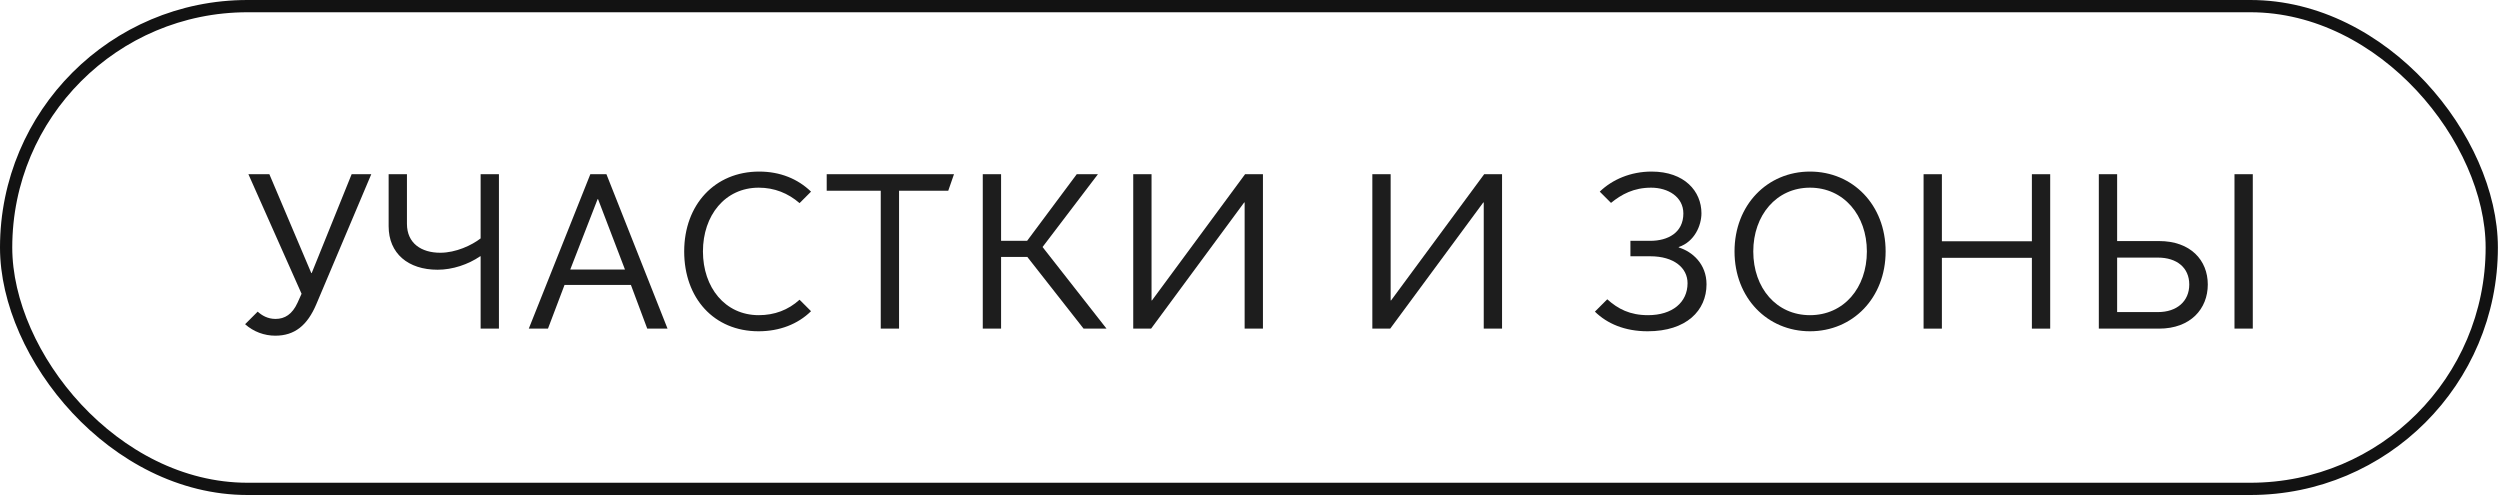 <?xml version="1.0" encoding="UTF-8"?> <svg xmlns="http://www.w3.org/2000/svg" width="204" height="41" viewBox="0 0 204 41" fill="none"> <path d="M22.466 27.392C21.566 27.392 20.684 27.068 20 26.456L21.026 25.43C21.368 25.736 21.836 26.024 22.484 26.024C23.24 26.024 23.852 25.646 24.284 24.692L24.608 23.972L20.27 14.216H21.98L25.4 22.28H25.436L28.694 14.216H30.296L25.814 24.818C25.076 26.564 24.032 27.392 22.466 27.392Z" fill="#1D1D1D"></path> <path d="M39.219 26.816V20.912H39.183C38.211 21.578 36.933 22.01 35.709 22.01C33.297 22.01 31.713 20.678 31.713 18.464V14.216H33.207V18.266C33.207 19.85 34.377 20.624 35.925 20.624C37.203 20.624 38.499 20.012 39.219 19.454V14.216H40.713V26.816H39.219Z" fill="#1D1D1D"></path> <path d="M44.715 26.816H43.149L48.171 14.216H49.485L54.471 26.816H52.815L51.483 23.252H46.065L44.715 26.816ZM46.533 21.992H50.997L48.801 16.25H48.765L46.533 21.992Z" fill="#1D1D1D"></path> <path d="M61.896 27.032C58.26 27.032 55.83 24.332 55.83 20.516C55.83 16.718 58.314 14 61.95 14C63.66 14 65.1 14.594 66.18 15.638L65.244 16.574C64.308 15.764 63.192 15.314 61.914 15.314C59.16 15.314 57.36 17.582 57.36 20.516C57.36 23.45 59.16 25.718 61.914 25.718C63.192 25.718 64.308 25.304 65.244 24.458L66.18 25.394C65.1 26.456 63.606 27.032 61.896 27.032Z" fill="#1D1D1D"></path> <path d="M71.869 26.816V15.566H67.459V14.216H77.845L77.377 15.566H73.363V26.816H71.869Z" fill="#1D1D1D"></path> <path d="M80.194 26.816V14.216H81.688V19.652H83.812L87.862 14.216H89.59L85.072 20.156L90.292 26.816H88.42L83.83 20.966H81.688V26.816H80.194Z" fill="#1D1D1D"></path> <path d="M92.472 26.816V14.216H93.966V24.512H94.002L101.598 14.216H103.056V26.816H101.562V16.52H101.526L93.93 26.816H92.472Z" fill="#1D1D1D"></path> <path d="M111.983 26.816V14.216H113.477V24.512H113.513L121.109 14.216H122.567V26.816H121.073V16.52H121.037L113.441 26.816H111.983Z" fill="#1D1D1D"></path> <path d="M134.446 27.032C132.574 27.032 131.134 26.402 130.144 25.43L131.152 24.422C132.034 25.214 133.006 25.718 134.482 25.718C136.462 25.718 137.704 24.674 137.704 23.108C137.704 21.866 136.606 20.912 134.662 20.912H133.042V19.652H134.662C136.102 19.652 137.362 18.986 137.362 17.42C137.362 16.052 136.102 15.314 134.734 15.314C133.312 15.314 132.322 15.854 131.458 16.556L130.54 15.638C131.566 14.648 133.06 14 134.77 14C137.47 14 138.838 15.62 138.838 17.402C138.838 18.392 138.28 19.724 136.984 20.156V20.192C138.1 20.534 139.252 21.542 139.252 23.198C139.252 25.34 137.614 27.032 134.446 27.032Z" fill="#1D1D1D"></path> <path d="M147.693 27.032C144.219 27.032 141.537 24.314 141.537 20.516C141.537 16.718 144.219 14 147.693 14C151.185 14 153.867 16.718 153.867 20.516C153.867 24.314 151.185 27.032 147.693 27.032ZM147.693 25.718C150.447 25.718 152.337 23.504 152.337 20.516C152.337 17.564 150.447 15.314 147.693 15.314C144.957 15.314 143.067 17.564 143.067 20.516C143.067 23.504 144.957 25.718 147.693 25.718Z" fill="#1D1D1D"></path> <path d="M156.964 26.816V14.216H158.458V19.688H165.802V14.216H167.296V26.816H165.802V21.038H158.458V26.816H156.964Z" fill="#1D1D1D"></path> <path d="M182.334 26.816V14.216H183.828V26.816H182.334ZM171.264 14.216H172.758V19.67H176.178C178.752 19.67 180.156 21.236 180.156 23.216C180.156 25.196 178.752 26.816 176.178 26.816H171.264V14.216ZM178.644 23.216C178.644 21.848 177.636 21.02 176.088 21.02H172.758V25.466H176.088C177.636 25.466 178.644 24.584 178.644 23.216Z" fill="#1D1D1D"></path> <rect x="0.5" y="0.5" width="202.828" height="39.392" rx="19.696" stroke="#121212"></rect> </svg> 